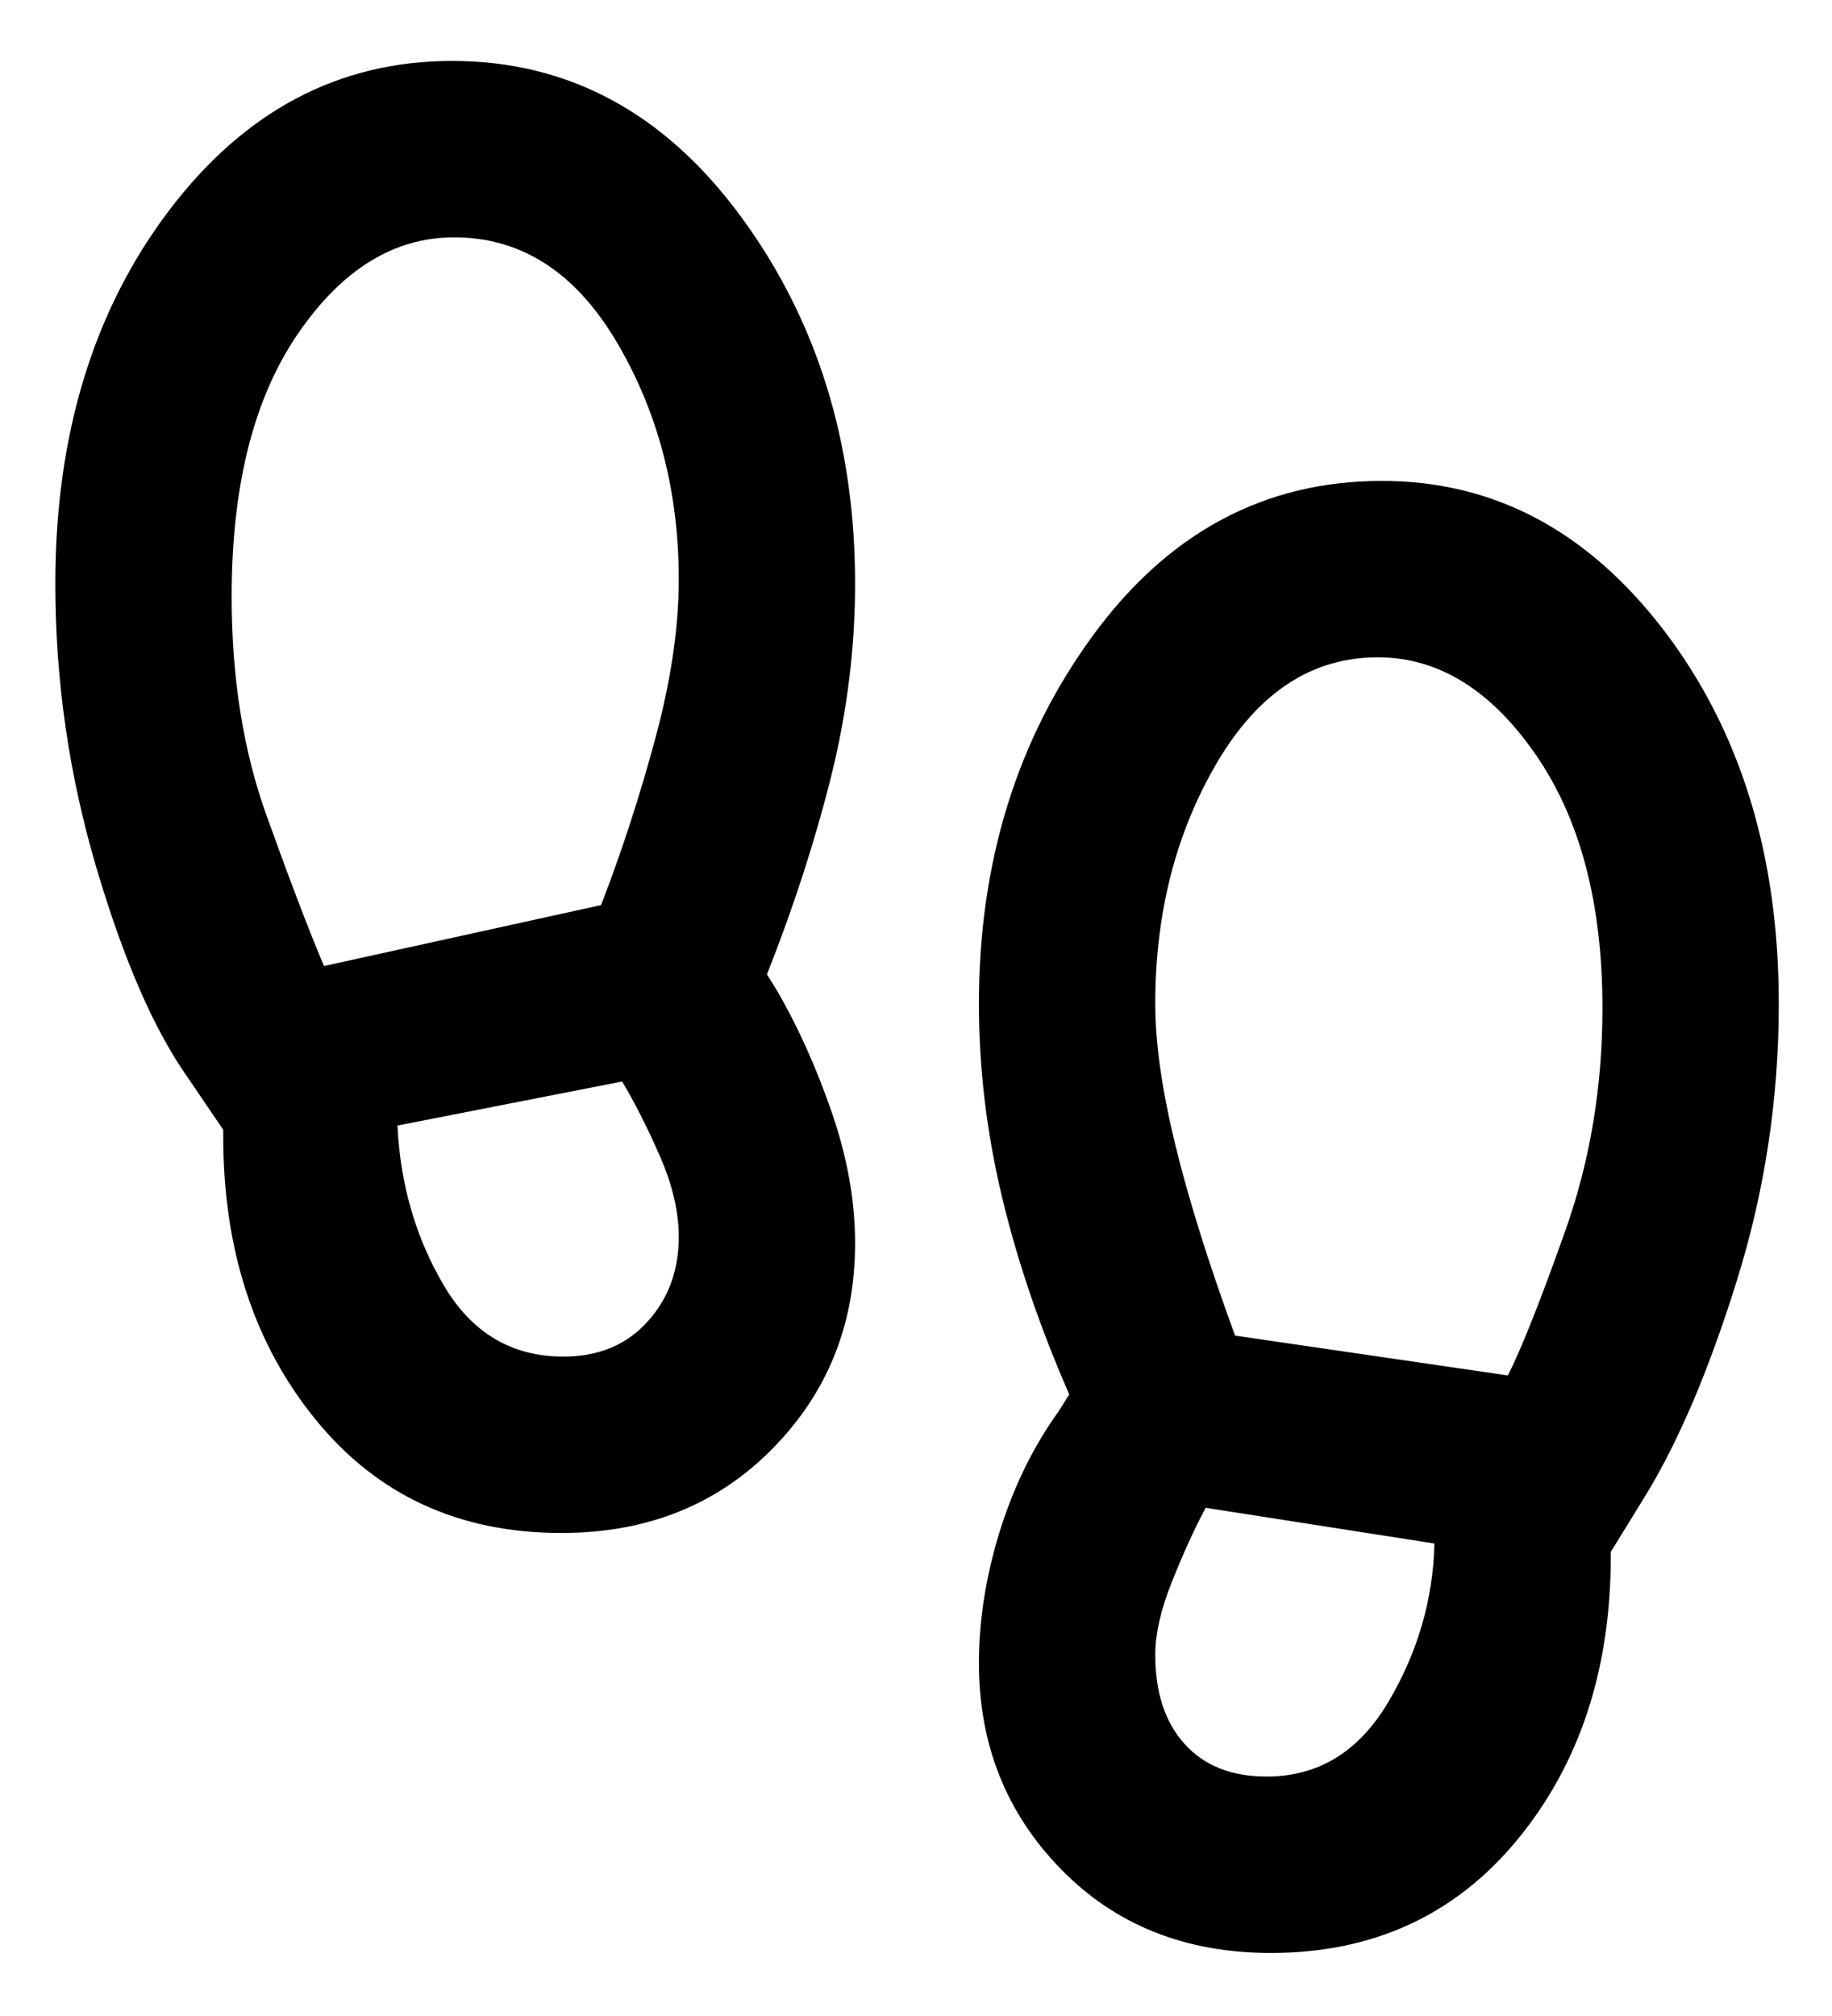 <svg width="20" height="22" viewBox="0 0 20 22" fill="none" xmlns="http://www.w3.org/2000/svg">
<path d="M6.127 16.729C5.012 16.729 4.118 16.317 3.446 15.492C2.773 14.667 2.437 13.635 2.437 12.398V12.329L2.048 11.756C1.681 11.237 1.349 10.473 1.051 9.465C0.753 8.456 0.604 7.425 0.604 6.371C0.604 4.751 1.016 3.395 1.841 2.303C2.667 1.211 3.698 0.665 4.935 0.665C6.203 0.665 7.254 1.23 8.086 2.36C8.919 3.491 9.335 4.828 9.335 6.371C9.335 7.074 9.247 7.776 9.072 8.479C8.896 9.182 8.663 9.9 8.373 10.633L8.487 10.817C8.716 11.214 8.915 11.657 9.083 12.146C9.251 12.635 9.335 13.108 9.335 13.567C9.335 14.453 9.034 15.201 8.43 15.812C7.827 16.424 7.059 16.729 6.127 16.729ZM3.537 10.542L6.562 9.877C6.792 9.281 6.99 8.67 7.158 8.044C7.326 7.417 7.41 6.844 7.41 6.325C7.41 5.362 7.185 4.499 6.734 3.735C6.284 2.972 5.691 2.59 4.958 2.59C4.301 2.59 3.732 2.941 3.251 3.644C2.77 4.347 2.529 5.301 2.529 6.508C2.529 7.394 2.655 8.189 2.907 8.892C3.159 9.594 3.369 10.144 3.537 10.542ZM6.15 14.804C6.532 14.804 6.837 14.678 7.066 14.426C7.296 14.174 7.41 13.865 7.41 13.498C7.41 13.223 7.341 12.929 7.204 12.616C7.066 12.302 6.929 12.031 6.792 11.802L4.339 12.283C4.37 12.925 4.538 13.506 4.844 14.025C5.149 14.544 5.585 14.804 6.15 14.804ZM13.873 21.312C12.941 21.312 12.177 21.007 11.581 20.396C10.985 19.785 10.687 19.036 10.687 18.15C10.687 17.676 10.764 17.195 10.916 16.706C11.069 16.217 11.283 15.782 11.558 15.4L11.673 15.217C11.352 14.483 11.107 13.765 10.939 13.062C10.771 12.36 10.687 11.657 10.687 10.954C10.687 9.411 11.1 8.074 11.925 6.944C12.75 5.813 13.804 5.248 15.087 5.248C16.31 5.248 17.337 5.794 18.17 6.886C19.002 7.979 19.419 9.335 19.419 10.954C19.419 11.993 19.266 13.001 18.96 13.979C18.655 14.957 18.319 15.744 17.952 16.34L17.585 16.935V16.981C17.585 18.219 17.245 19.25 16.566 20.075C15.886 20.9 14.988 21.312 13.873 21.312ZM16.462 15.01C16.615 14.705 16.825 14.174 17.093 13.418C17.36 12.662 17.494 11.856 17.494 11C17.494 9.854 17.249 8.93 16.76 8.227C16.271 7.524 15.698 7.173 15.041 7.173C14.323 7.173 13.739 7.555 13.288 8.319C12.838 9.083 12.612 9.961 12.612 10.954C12.612 11.382 12.685 11.894 12.83 12.49C12.975 13.085 13.193 13.781 13.483 14.575L16.462 15.01ZM13.827 19.387C14.392 19.387 14.835 19.116 15.156 18.574C15.477 18.032 15.645 17.455 15.66 16.844L13.162 16.454C13.04 16.683 12.918 16.951 12.796 17.256C12.673 17.562 12.612 17.829 12.612 18.058C12.612 18.471 12.719 18.796 12.933 19.032C13.147 19.269 13.445 19.387 13.827 19.387Z" fill="black"/>
</svg>
